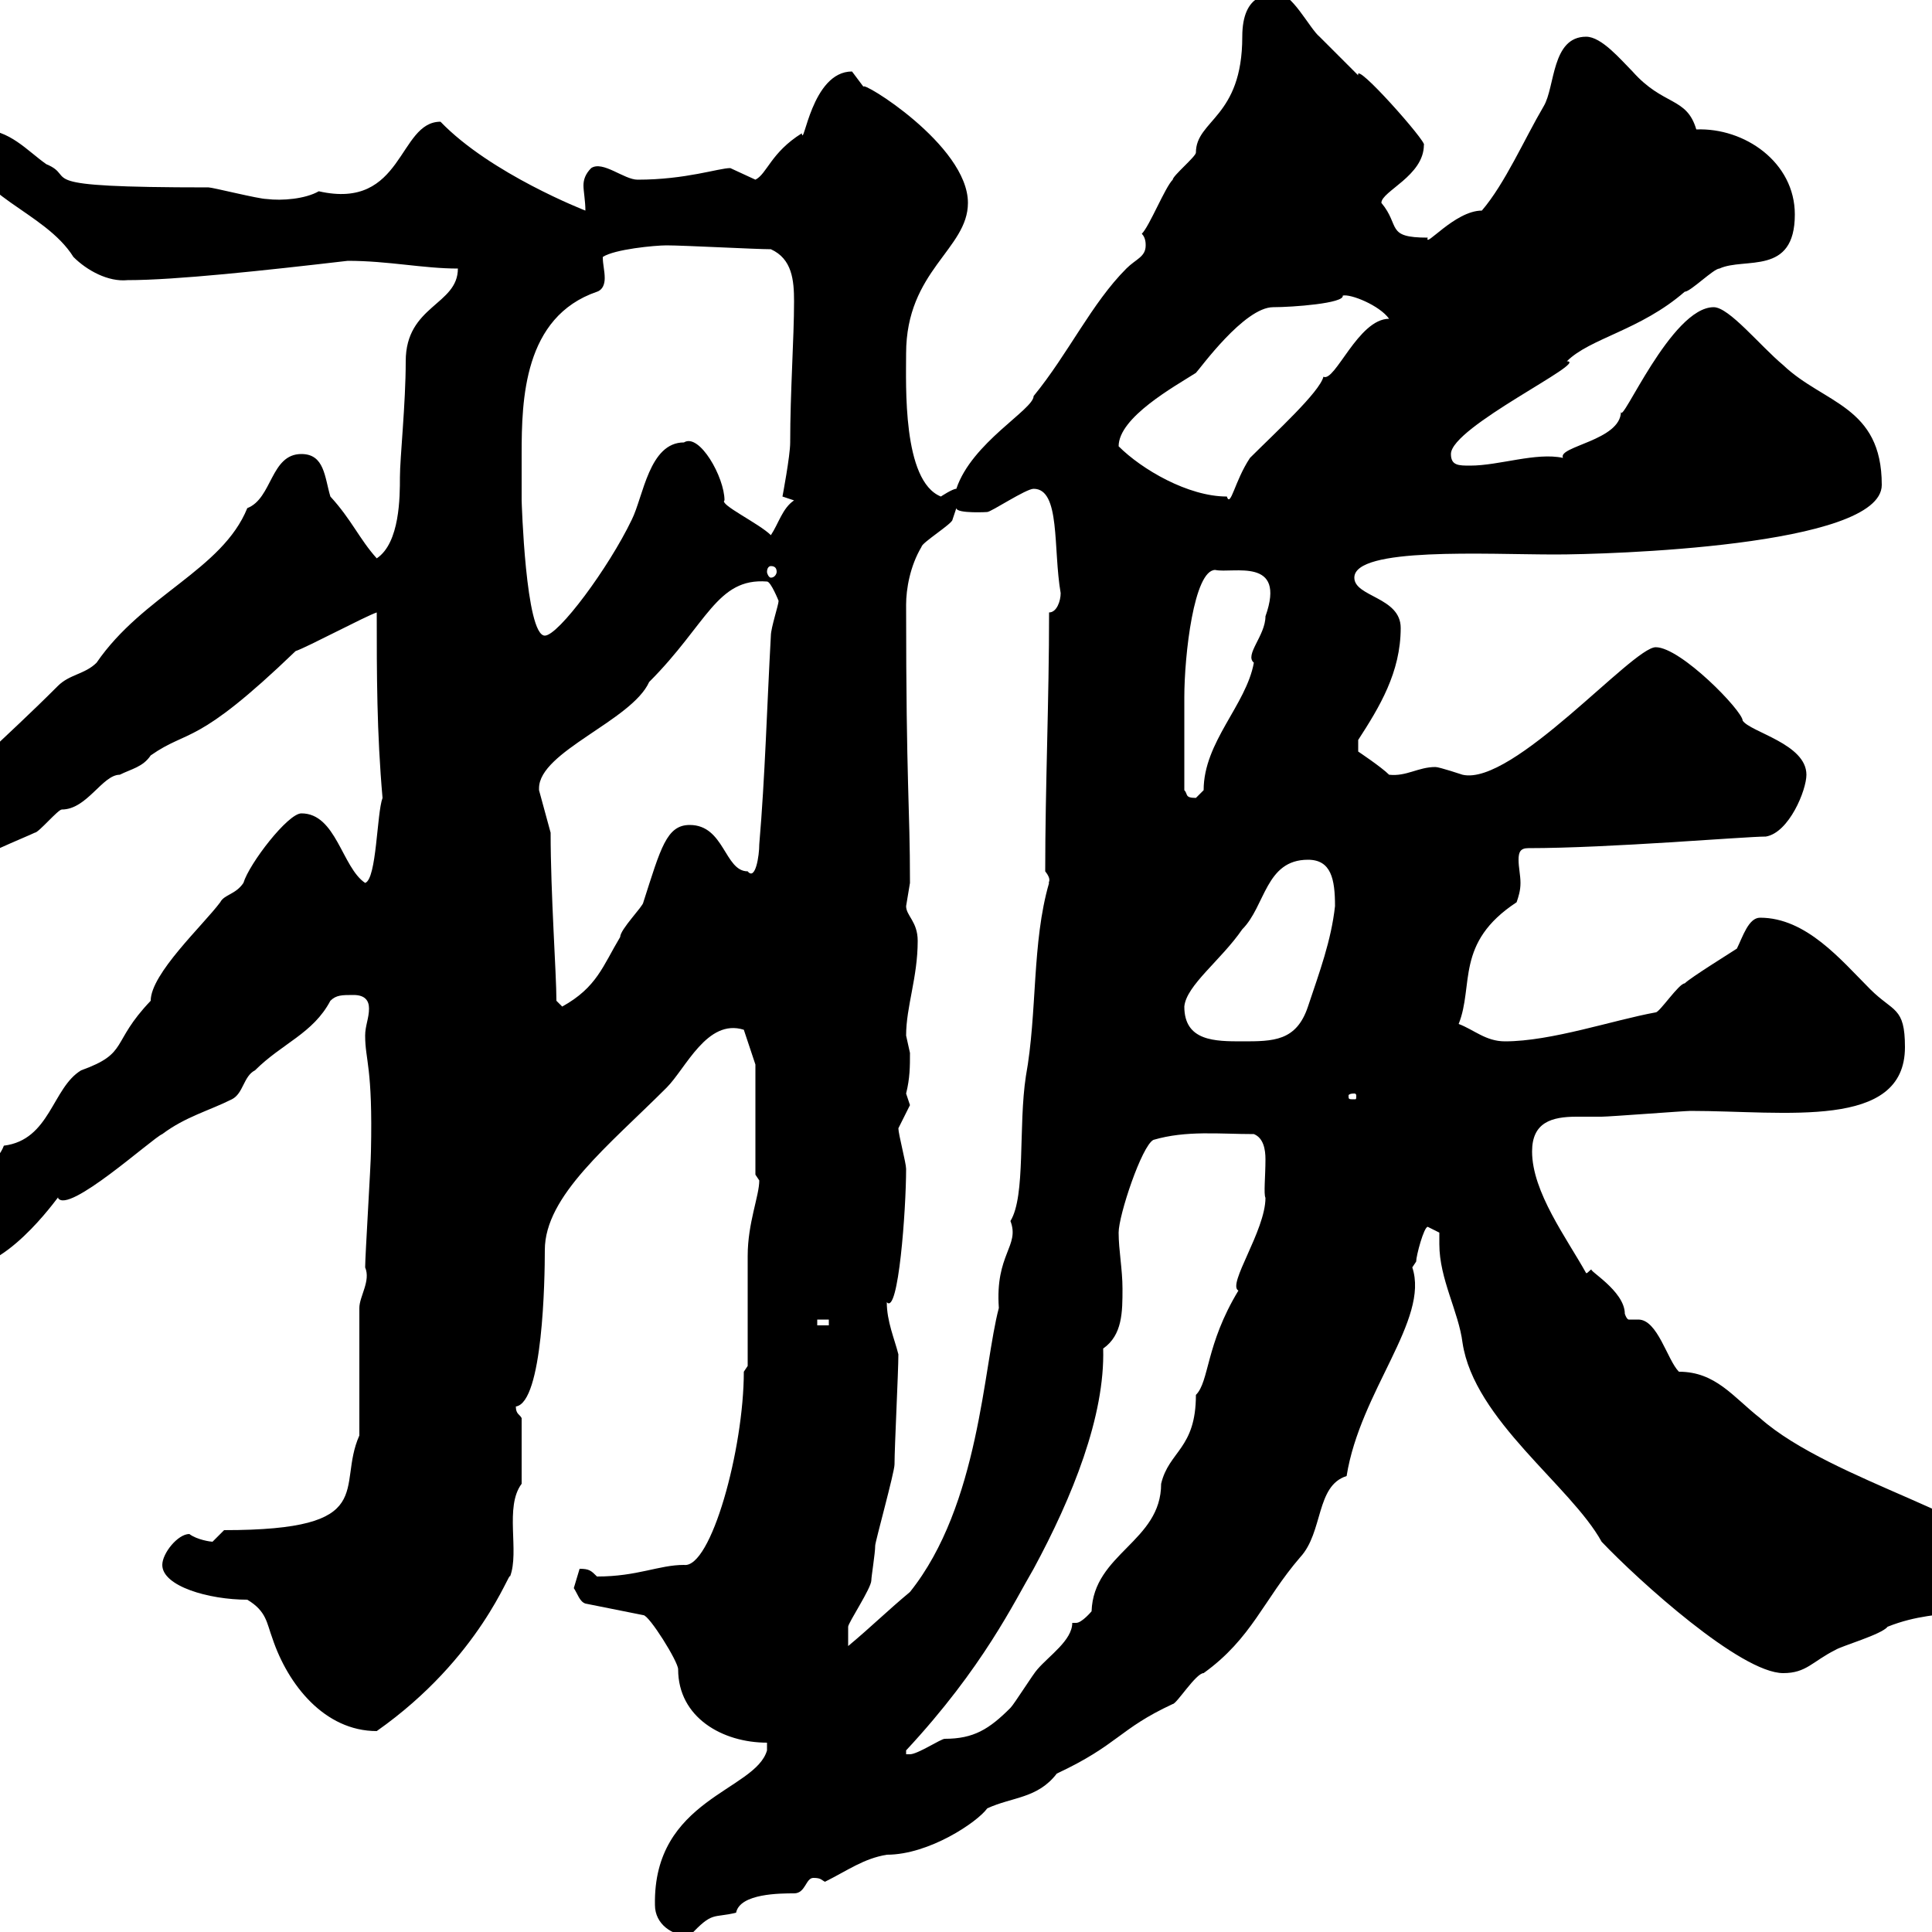 <svg xmlns="http://www.w3.org/2000/svg" xmlns:xlink="http://www.w3.org/1999/xlink" width="300" height="300"><path d="M101.70 295.80C101.70 298.80 104.40 300.60 107.10 300.60C110.70 296.70 110.70 297.90 114.30 297C114.90 294 121.20 294 123.30 294C125.10 294 125.10 291.60 126.30 291.60C127.50 291.60 127.50 291.90 128.10 292.20C131.70 290.40 134.10 288.60 137.70 288C144.30 288 151.80 282.90 153.30 280.80C157.20 279 161.10 279.30 164.10 275.40C173.70 270.90 173.70 268.50 182.10 264.60C182.70 264.60 185.70 259.80 186.90 259.80C194.40 254.40 196.20 248.40 201.90 241.80C205.50 237.90 204.30 230.70 209.10 229.20C211.20 216 222 204.90 219.30 196.80C219.30 196.80 219.90 195.90 219.90 195.90C219.90 195 221.10 190.50 221.70 190.50C221.70 190.50 223.50 191.40 223.50 191.40C223.50 192.30 223.50 192.60 223.50 193.20C223.50 198.60 226.50 203.70 227.10 208.50C228.90 220.50 243.90 230.70 248.70 239.40C254.40 245.40 270.30 259.80 276.90 259.80C280.50 259.80 281.40 258 285 256.20C285.90 255.60 292.20 253.80 293.10 252.60C297.60 250.80 301.20 250.80 304.80 250.20C308.40 250.20 312 250.80 315.60 250.80C319.50 250.80 321.90 250.20 321.90 245.40C321.90 243 312 243.60 309.30 241.80C312 236.40 284.40 230.10 273.30 220.20C269.10 216.90 266.40 213 260.70 213C258.90 211.20 257.40 204.90 254.40 204.90C253.80 204.90 253.50 204.90 252.90 204.90C252.90 204.90 252.60 204.90 252.30 204C252.30 200.40 246.30 197.10 247.20 197.10C246.90 197.10 246.60 197.70 246.30 197.70C243.30 192.30 237.90 185.10 237.90 178.80C237.90 174.30 240.90 173.40 244.80 173.40C245.70 173.40 247.20 173.40 248.70 173.40C249.90 173.40 261.60 172.50 262.50 172.50C277.20 172.50 295.80 175.50 295.80 162.60C295.80 156.30 294 157.20 290.40 153.60C285.90 149.10 280.50 142.50 273.30 142.50C271.50 142.50 270.60 145.50 269.70 147.30C268.80 147.90 262.50 151.80 261.60 152.70C260.70 152.70 257.70 157.20 257.10 157.20C250.50 158.40 240.90 161.70 233.70 161.70C230.70 161.70 228.90 159.90 226.50 159C228.90 153 225.90 146.40 235.50 140.10C235.80 139.20 236.10 138.30 236.10 137.10C236.10 135.90 235.80 134.70 235.80 133.50C235.80 132.30 236.10 131.70 237.30 131.70C249.90 131.70 270.90 129.90 274.20 129.90C277.80 129.30 280.50 122.70 280.50 120.30C280.50 115.50 271.80 113.70 270.60 111.90C270.60 110.40 261 100.50 257.10 100.50C253.50 100.50 234.90 122.10 227.10 120.30C227.10 120.30 223.50 119.10 222.90 119.10C220.20 119.10 218.40 120.60 215.70 120.30C214.50 119.10 210.90 116.70 210.90 116.70L210.90 114.90C214.20 109.80 217.50 104.40 217.50 97.50C217.50 92.70 210.30 92.70 210.30 89.70C210.30 84.90 230.70 86.10 241.50 86.10C249.30 86.10 292.20 84.90 292.20 75.30C292.20 63 283.20 62.70 276.90 56.70C273.30 53.70 268.50 47.70 266.10 47.70C259.50 47.70 251.70 66.30 251.70 63.90C251.70 68.40 241.80 69.30 242.70 71.10C238.50 70.20 232.80 72.30 228.30 72.30C226.50 72.30 225.30 72.30 225.30 70.50C225.30 66.30 246.90 56.10 243.30 56.10C246.90 52.50 254.70 51.30 261.60 45.30C262.50 45.30 266.10 41.70 267 41.70C270.90 39.90 278.70 42.90 278.70 33.30C278.70 25.20 270.90 19.80 263.40 20.10C261.90 15 258.30 16.50 253.50 11.10C251.70 9.30 248.70 5.70 246.30 5.70C240.90 5.70 241.50 13.50 239.70 16.50C236.70 21.60 233.70 28.50 230.10 32.70C225.90 32.70 221.10 38.70 221.70 36.90C215.10 36.90 217.50 35.10 214.50 31.50C214.50 29.70 221.10 27.30 221.10 22.50C221.70 22.20 210.30 9.30 210.90 11.70C210.30 11.10 205.50 6.30 204.90 5.70C203.40 4.50 200.40-1.50 198.30-0.90C197.10-0.90 192.90-1.20 192.90 5.70C192.90 18.30 185.70 18.60 185.70 23.70C185.70 24.30 182.10 27.30 182.10 27.90C180.90 29.10 178.50 35.10 177.30 36.30C177.90 36.90 177.90 37.80 177.90 38.10C177.90 39.90 176.40 40.20 174.90 41.70C169.50 47.10 165.90 54.90 160.50 61.50C160.50 63.60 150.90 68.70 148.50 75.90C147.90 75.90 146.10 77.10 146.10 77.10C140.10 74.70 140.70 59.70 140.70 54.90C140.70 42 150.30 38.70 150.30 31.50C150.30 22.50 133.50 12.30 134.10 13.50C134.10 13.50 132.30 11.10 132.30 11.10C126 11.10 124.80 23.10 124.50 20.70C119.70 23.70 119.10 27 117.30 27.90C117.30 27.90 113.40 26.10 113.40 26.10C111.60 26.10 106.50 27.90 99 27.90C96.90 27.90 93.60 24.90 91.80 26.10C90.90 27 90.60 27.90 90.60 28.80C90.60 29.70 90.90 31.20 90.90 32.70C90.90 32.70 76.20 27 68.40 18.90C61.80 18.90 62.70 32.70 49.50 29.70C47.40 30.90 43.80 31.20 41.40 30.90C40.20 30.90 33 29.10 32.40 29.10C3.60 29.10 12.30 27.60 7.20 25.50C4.20 23.40 1.50 20.10-3 20.10C-3.60 20.10-4.80 21.90-4.80 22.50C-4.80 30.30 6.90 32.70 11.40 39.90C13.50 42 16.80 43.80 19.80 43.50C27.30 43.50 41.10 42 54 40.50C60.30 40.50 65.70 41.70 71.10 41.70C71.10 47.40 63 47.40 63 56.10C63 62.70 62.10 71.10 62.10 74.10C62.10 77.10 62.10 84.30 58.50 86.70C55.80 83.70 54.60 80.70 51.30 77.10C50.40 74.10 50.40 70.50 46.80 70.50C42 70.50 42.30 77.40 38.40 78.90C34.50 88.50 22.20 92.40 15 102.90C13.20 104.70 10.80 104.70 9 106.50C0.30 115.20-4.80 119.10-10.20 125.70L-10.80 124.50C-14.40 127.50-22.80 131.70-22.80 137.10C-22.80 138.90-19.80 140.10-18 140.10C-12.90 140.10-11.10 138.30-5.40 134.70C-4.80 133.50 4.20 129.90 5.40 129.30C6 129.30 9 125.70 9.60 125.70C13.50 125.70 15.90 120.30 18.60 120.30C20.40 119.40 22.20 119.10 23.40 117.30C29.40 113.10 30.30 116.10 45.90 101.10C47.70 100.50 56.70 95.70 58.50 95.10C58.50 104.70 58.50 113.70 59.40 123.90C58.50 126.30 58.50 136.50 56.70 137.10C53.10 134.70 52.20 126.30 46.80 126.30C44.70 126.30 38.70 134.10 37.80 137.10C36.60 138.90 34.80 138.90 34.20 140.10C31.50 143.70 23.40 151.20 23.40 155.40C17.10 162 20.10 163.50 12.60 166.20C8.10 168.90 7.80 177 0.60 177.90C-1.20 182.70-9 183.30-9 192.30C-9 195-7.20 196.80-5.40 196.80C1.80 196.80 9.90 184.50 9 186C10.50 188.70 23.70 176.70 25.20 176.10C28.80 173.40 32.40 172.50 36 170.70C37.80 169.80 37.80 167.10 39.60 166.20C43.80 162 48.60 160.50 51.30 155.40C52.20 154.50 53.10 154.50 54.90 154.50C56.70 154.50 57.30 155.40 57.30 156.60C57.30 158.10 56.70 159.30 56.70 160.80C56.70 164.70 57.90 165.60 57.60 178.80C57.60 180.60 56.70 195 56.70 196.80C57.60 198.90 55.80 201.30 55.80 203.10L55.80 222.90C52.20 231 59.10 237.60 34.80 237.60C34.80 237.60 33 239.40 33 239.40C32.70 239.40 30.60 239.10 29.40 238.20C27.60 238.20 25.20 241.20 25.20 243C25.20 246.30 32.40 248.40 38.40 248.40C41.40 250.20 41.40 252 42.30 254.40C44.70 261.60 50.40 268.80 58.50 268.80C74.70 257.40 79.20 243.60 79.20 244.80C80.70 240.90 78.30 234 81 230.40L81 220.20C80.70 219.60 80.10 219.60 80.10 218.40C84.30 217.80 84.60 198.60 84.60 194.10C84.60 185.70 94.50 177.90 103.50 168.90C106.50 165.90 109.80 158.10 115.50 159.90L117.30 165.30L117.30 182.40C117.30 182.40 117.90 183.30 117.90 183.30C117.90 185.70 116.10 189.90 116.10 195C116.10 197.70 116.10 209.40 116.10 212.10L115.50 213C115.50 225 110.40 243.60 106.20 243C102.30 243 99 244.80 92.70 244.80C91.80 243.90 91.50 243.60 90 243.60C90 243.60 89.10 246.60 89.10 246.60C89.70 247.50 90 248.70 90.90 249L99.90 250.80C100.80 250.80 105.30 258 105.30 259.20C105.30 266.70 112.20 270.60 119.10 270.60L119.10 271.80C117.30 278.10 101.40 279.30 101.70 295.80ZM140.70 271.80C152.70 258.90 157.50 248.70 160.50 243.60C166.50 232.50 171.60 219.90 171.30 209.40C174.30 207.30 174.30 203.70 174.30 200.10C174.30 197.10 173.70 194.10 173.70 191.40C173.70 188.70 177.30 177.90 179.10 177C184.20 175.50 189.30 176.10 194.70 176.10C196.20 176.70 196.50 178.50 196.50 180C196.50 182.70 196.20 185.40 196.50 186C196.50 191.10 190.50 199.50 192.30 200.40C187.20 208.80 187.80 214.50 185.70 216.60C185.70 225 181.50 225.30 180.30 230.40C180.30 239.40 169.80 241.20 169.50 250.20C169.50 250.20 168 252 167.10 252C167.10 252 166.50 252 166.50 252C166.50 254.70 162.90 257.10 161.10 259.20C160.50 259.80 157.50 264.60 156.90 265.20C153.60 268.50 151.20 270 146.70 270C146.10 270 142.50 272.40 141.30 272.40C141.30 272.40 140.70 272.40 140.70 272.40ZM139.50 210.30C138.90 207.90 137.70 205.20 137.70 202.20C139.50 204.30 140.70 187.80 140.70 181.50C140.70 180.60 139.50 176.10 139.50 175.20C139.50 175.20 141.30 171.60 141.30 171.60C141.30 171.60 140.70 169.80 140.70 169.80C141.30 167.40 141.30 165.60 141.30 163.50C141.30 163.50 140.70 160.80 140.70 160.80C140.70 156.30 142.50 151.80 142.50 146.10C142.50 143.10 140.70 142.20 140.70 140.70C140.70 140.70 141.30 137.10 141.30 137.10C141.30 124.80 140.70 122.40 140.70 93.90C140.70 91.50 141.30 87.90 143.10 84.90C143.10 84.30 147.90 81.30 147.90 80.70C147.90 80.70 148.50 78.90 148.50 78.90C148.50 79.80 153.60 79.50 153.30 79.50C153.90 79.50 159.30 75.90 160.50 75.90C164.70 75.90 163.50 85.20 164.70 92.10C164.70 93.30 164.10 95.10 162.90 95.10C162.90 108.90 162.30 122.10 162.30 135.30C163.50 136.80 162.60 137.10 162.90 137.10C160.20 146.40 161.10 157.20 159.30 167.10C158.10 174.90 159.30 185.70 156.90 189.60C158.40 193.50 154.50 194.70 155.10 203.10C152.70 212.10 152.10 233.70 141.30 247.20C137.70 250.20 135.30 252.60 131.70 255.60C131.70 255.60 131.70 253.80 131.70 252.60C131.70 252 135.30 246.60 135.30 245.40C135.30 244.80 135.90 241.20 135.90 240C135.90 239.40 138.90 228.60 138.90 227.40C138.90 224.70 139.50 213 139.50 210.30ZM126.90 204.90L128.70 204.90L128.70 205.80L126.90 205.80ZM210.30 169.80C210.60 169.80 210.60 170.10 210.60 170.10C210.60 170.70 210.60 170.70 210.30 170.70C209.40 170.70 209.40 170.70 209.40 170.10C209.40 170.10 209.40 169.80 210.30 169.80ZM183.90 156.30C184.20 153 189.60 149.10 192.90 144.30C196.50 140.70 196.50 133.50 203.10 133.50C206.70 133.50 207.30 136.50 207.30 140.70C206.70 146.10 204.90 150.90 203.10 156.30C201.30 161.70 197.70 161.70 192.90 161.70C188.70 161.70 183.90 161.70 183.90 156.30ZM86.40 155.40C86.40 151.20 85.50 138.90 85.50 129.30L83.70 122.70C83.70 122.70 83.70 122.40 83.70 122.40C83.70 116.70 98.10 111.90 100.80 105.90C109.80 96.90 111.30 89.70 119.10 90.30C119.70 90.30 120.90 93.30 120.90 93.30C120.90 93.90 119.70 97.50 119.70 98.70C119.10 109.50 118.80 120.60 117.90 131.10C117.90 132.90 117.30 136.80 116.10 135.30C112.50 135.30 112.50 128.10 107.10 128.10C103.50 128.10 102.60 131.70 99.90 140.10C99.90 140.70 96.30 144.30 96.30 145.50C93.60 150 92.70 153.30 87.30 156.30C87.30 156.30 86.40 155.40 86.40 155.40ZM183.90 122.70C183.90 117.90 183.90 110.70 183.90 108.30C183.90 101.70 185.40 88.50 188.70 88.50C191.40 89.10 199.80 86.40 196.50 95.70C196.50 98.70 193.20 101.70 194.70 102.90C193.50 109.50 186.90 115.20 186.90 122.70C186.90 122.70 185.70 123.90 185.70 123.90C183.90 123.90 184.50 123.30 183.90 122.70ZM81 70.50C81 62.10 81.30 49.20 92.70 45.30C93.60 45 93.90 44.10 93.90 43.20C93.90 42 93.60 41.10 93.60 39.90C95.40 38.70 101.70 38.10 103.50 38.10C106.20 38.10 117.30 38.70 119.70 38.70C123 40.20 123.30 43.50 123.30 46.80C123.30 52.50 122.70 60.90 122.70 68.70C122.70 70.80 121.50 77.10 121.50 77.10C121.50 77.10 123.30 77.70 123.30 77.70C121.50 78.90 120.90 81.30 119.70 83.10C117.90 81.30 111.60 78.30 112.50 77.70C112.50 74.10 108.60 67.20 106.20 68.70C100.80 68.70 99.90 77.10 98.10 80.70C94.50 88.20 86.70 98.70 84.60 98.70C81.60 98.70 81 77.70 81 77.70C81 77.70 81 72.30 81 70.50ZM119.70 87.90C120.30 87.90 120.60 88.20 120.60 88.80C120.60 89.10 120.30 89.70 119.70 89.70C119.40 89.70 119.10 89.10 119.10 88.80C119.10 88.20 119.40 87.90 119.70 87.90ZM173.70 69.30C173.70 64.80 182.40 60 185.70 57.90C186.30 57.30 193.20 47.70 197.70 47.70C200.70 47.70 208.80 47.10 208.50 45.90C209.70 45.60 214.20 47.40 215.70 49.50C210.90 49.50 207.30 59.40 205.50 58.50C204.90 60.90 198 67.20 194.10 71.10C191.70 74.70 191.10 78.90 190.50 77.10C184.50 77.10 177.30 72.90 173.70 69.30Z"/></svg>